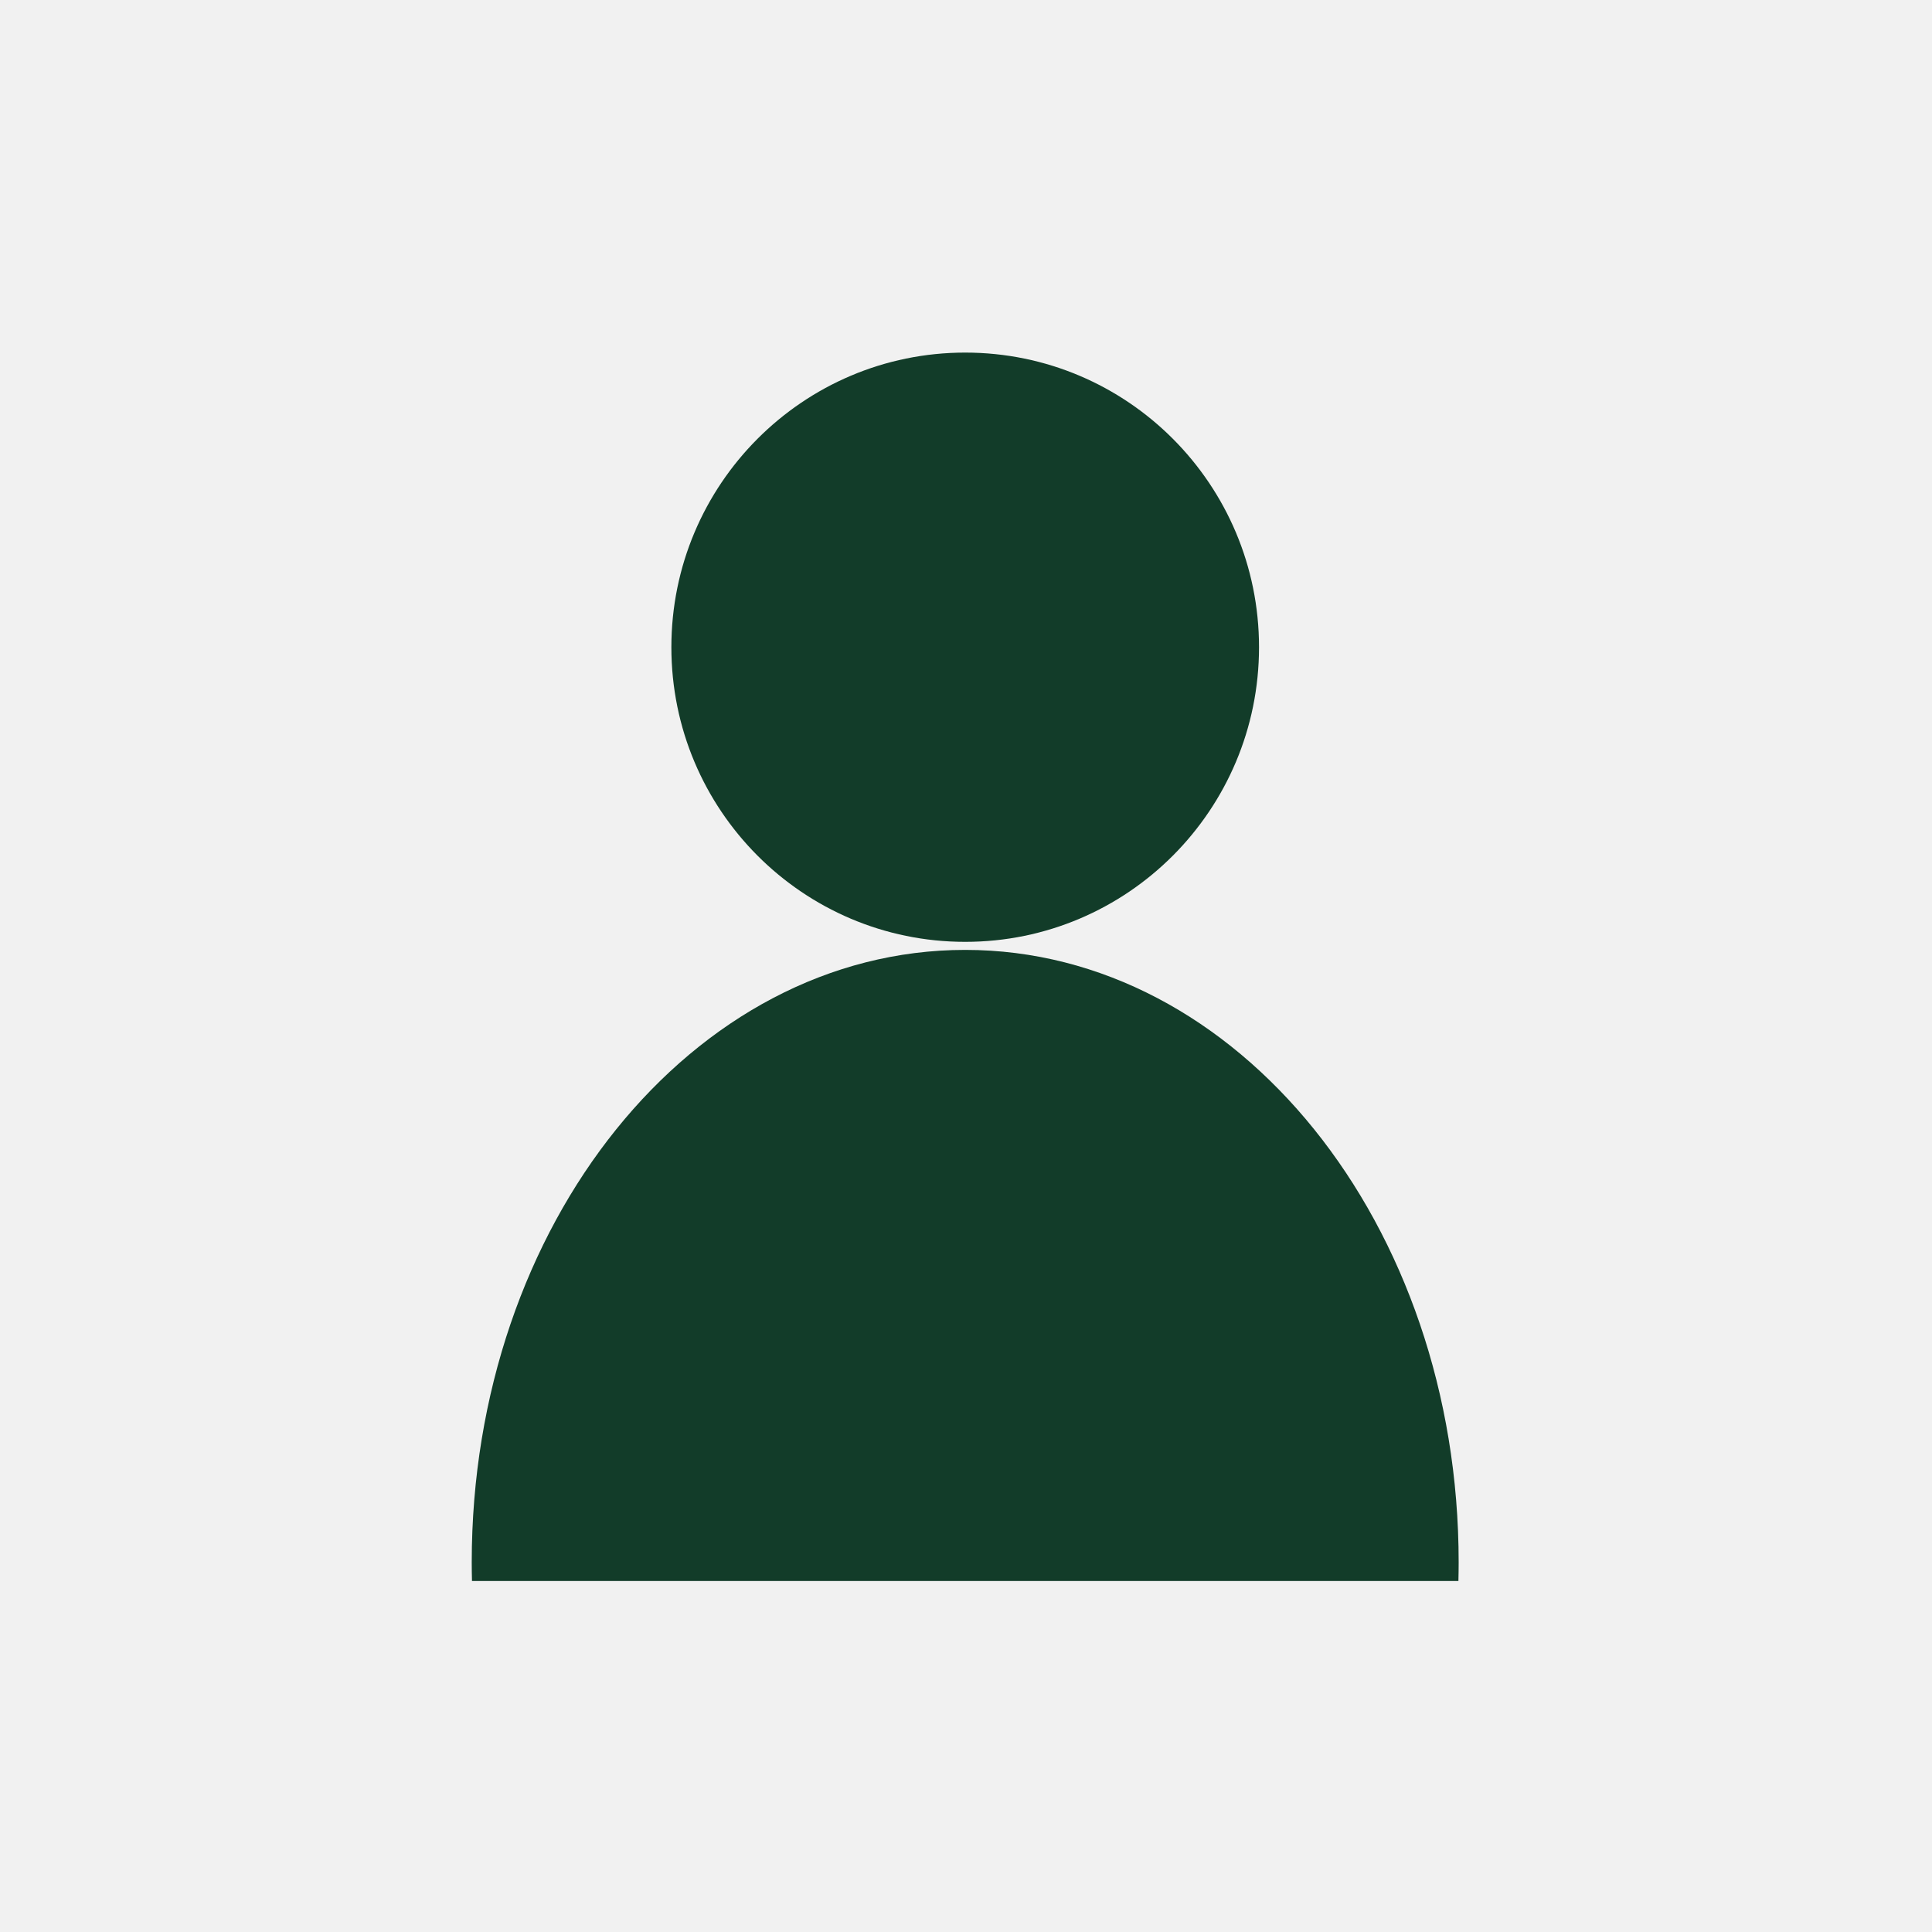 <?xml version="1.0" encoding="UTF-8"?> <svg xmlns="http://www.w3.org/2000/svg" width="1200" height="1200" viewBox="0 0 1200 1200" fill="none"><path d="M1200 1200H0V2.68221e-05H1200V1200Z" fill="#F1F1F1"></path><path d="M599.501 590C430.226 590 293 760.311 293 970.403C293 974.285 293.062 978.147 293.156 982H905.846C905.939 978.147 906 974.285 906 970.403C906 760.311 768.776 590 599.501 590Z" fill="#123C29"></path><path d="M782 402C782 503.066 700.293 585 599.5 585C498.709 585 417 503.066 417 402C417 300.934 498.709 219 599.5 219C700.293 219 782 300.934 782 402Z" fill="#123C29"></path></svg> 